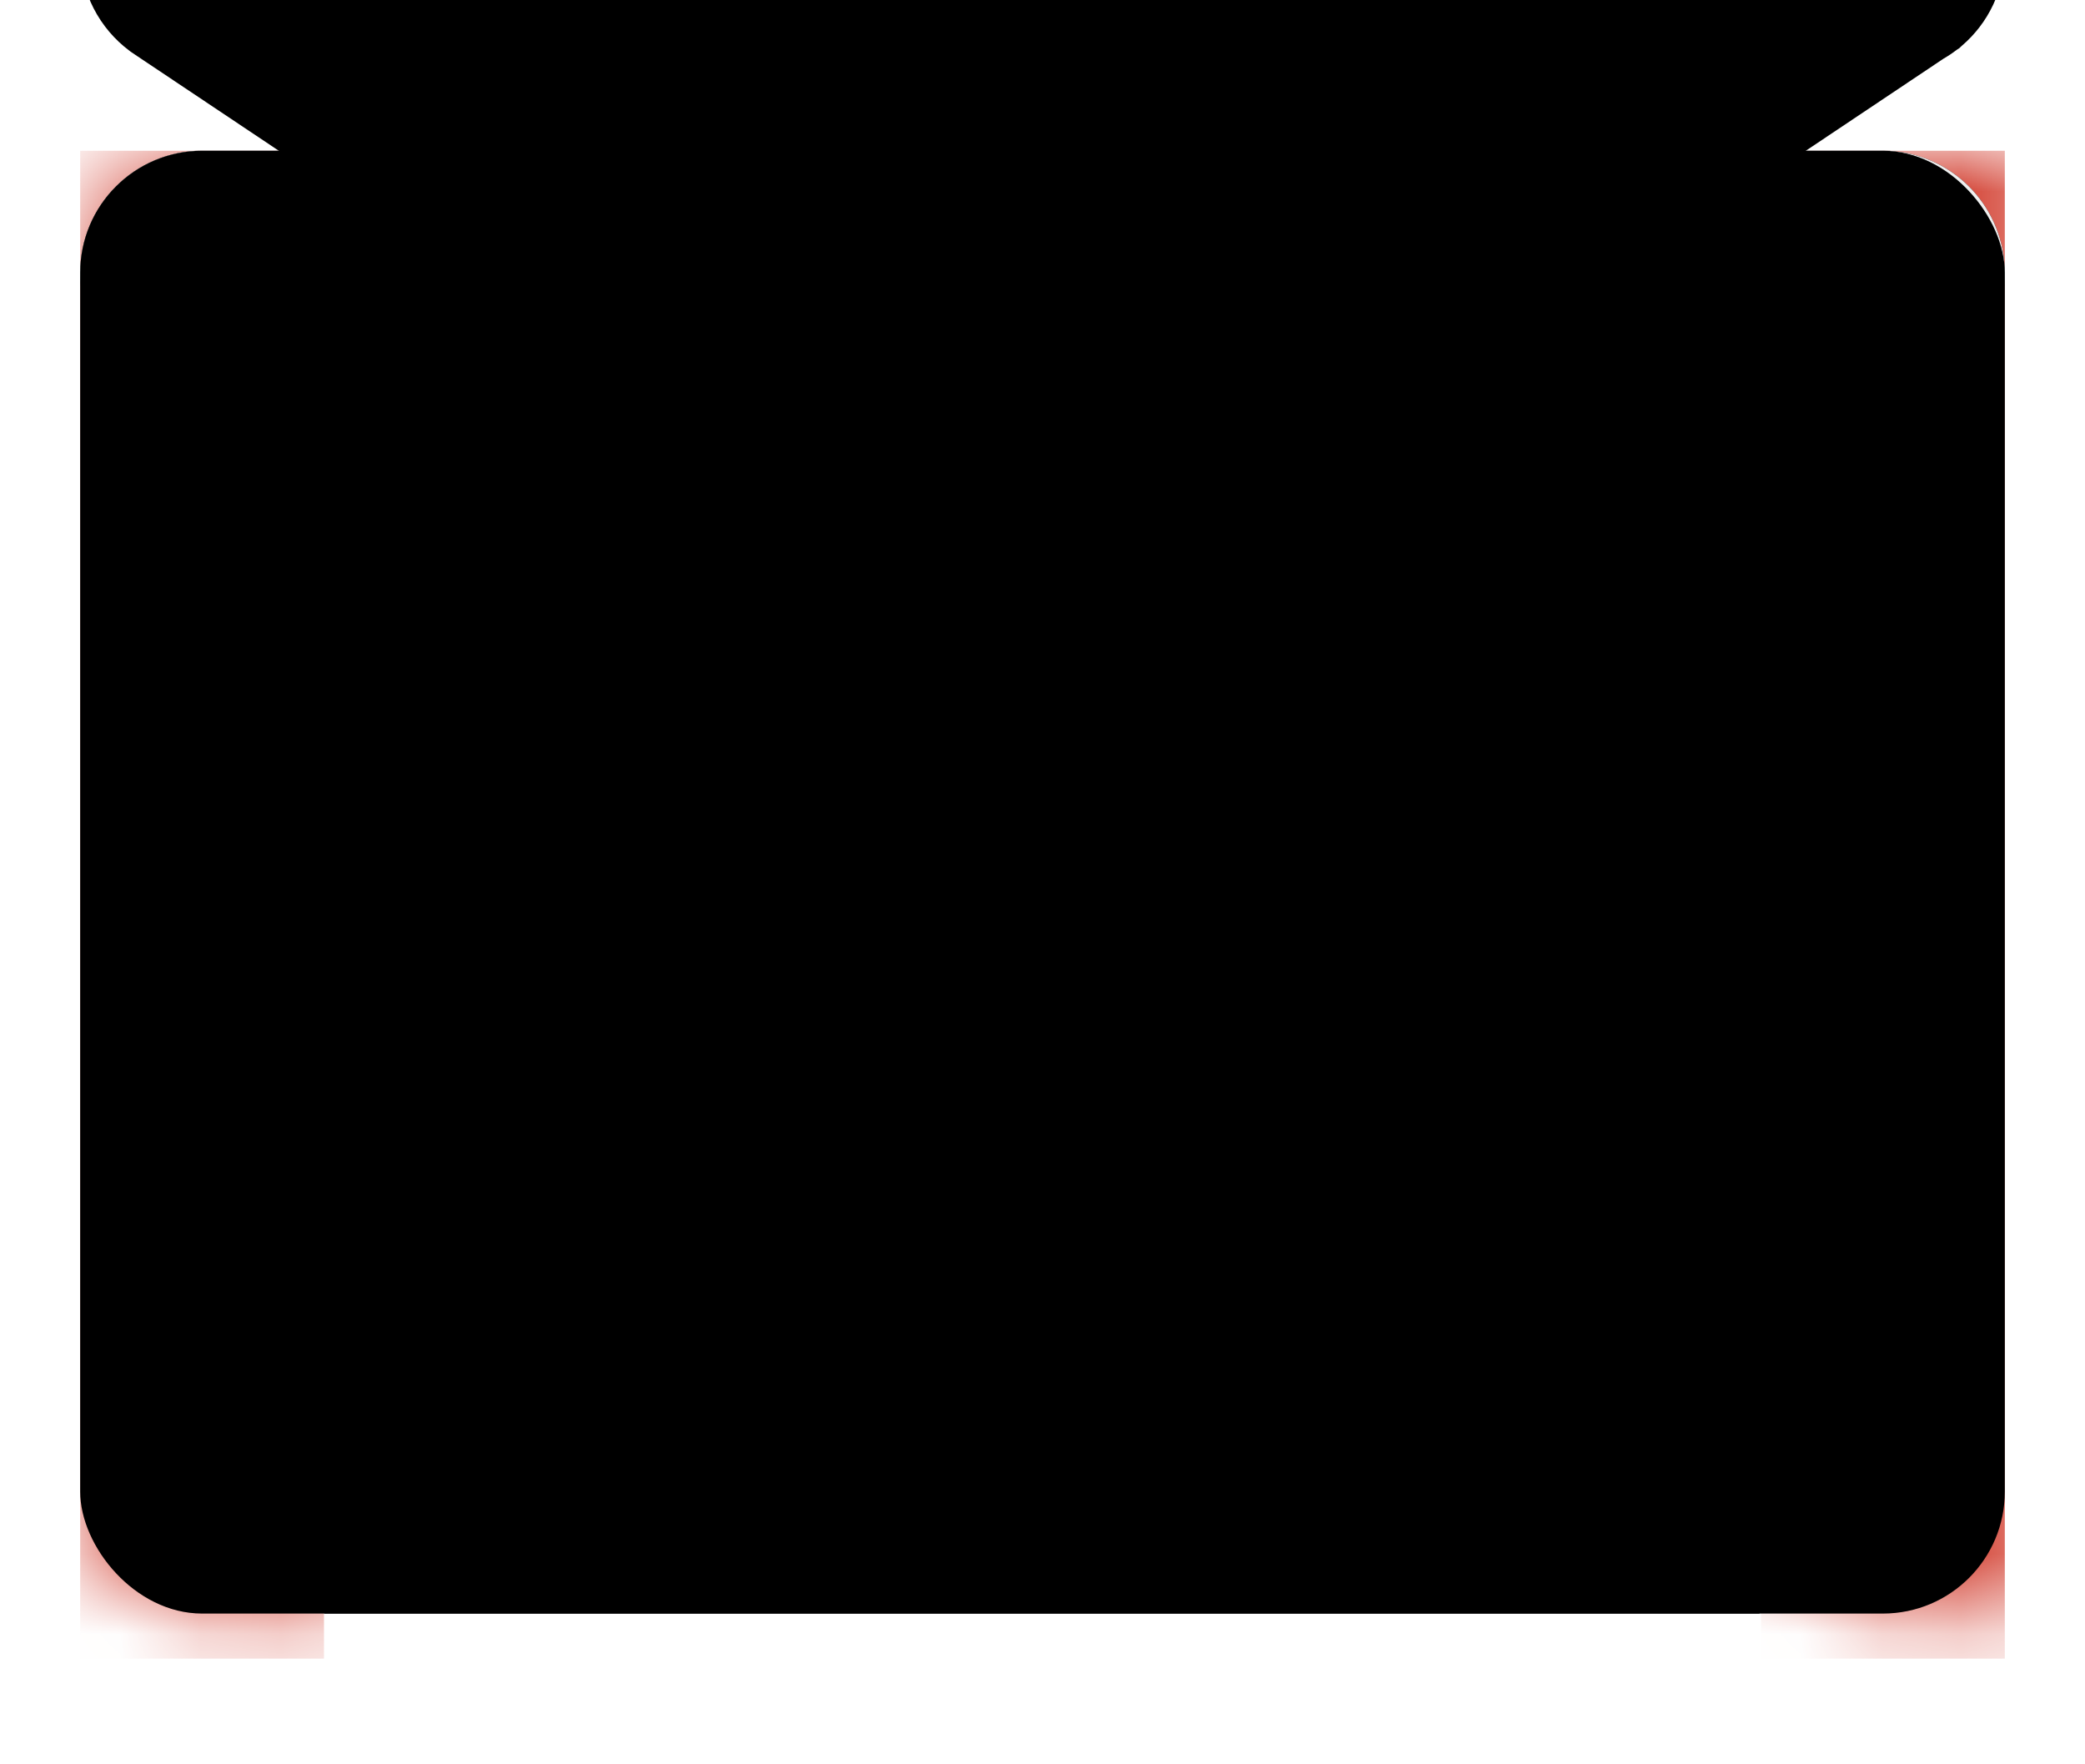 <?xml version="1.0" encoding="UTF-8"?>
<svg width="26px" height="22px" viewBox="0 0 26 22" version="1.1" xmlns="http://www.w3.org/2000/svg" xmlns:xlink="http://www.w3.org/1999/xlink">
    <!-- Generator: Sketch 49.3 (51167) - http://www.bohemiancoding.com/sketch -->
    <title>gmail</title>
    <desc>Created with Sketch.</desc>
    <defs>
        <filter x="-4.7%" y="-4.7%" width="109.4%" height="109.4%" filterUnits="objectBoundingBox" id="filter-1">
            <feOffset dx="0" dy="0" in="SourceAlpha" result="shadowOffsetOuter1"></feOffset>
            <feGaussianBlur stdDeviation="0.5" in="shadowOffsetOuter1" result="shadowBlurOuter1"></feGaussianBlur>
            <feColorMatrix values="0 0 0 0 0   0 0 0 0 0   0 0 0 0 0  0 0 0 0.5 0" type="matrix" in="shadowBlurOuter1" result="shadowMatrixOuter1"></feColorMatrix>
            <feMerge>
                <feMergeNode in="shadowMatrixOuter1"></feMergeNode>
                <feMergeNode in="SourceGraphic"></feMergeNode>
            </feMerge>
        </filter>
        <linearGradient x1="13.217%" y1="0%" x2="53.959%" y2="50%" id="linearGradient-2">
            <stop stop-color="#E3E3E3" offset="0%"></stop>
            <stop stop-color="#E2E2E2" offset="100%"></stop>
        </linearGradient>
        <rect id="path-3" x="0" y="0" width="24" height="18.24" rx="1.52"></rect>
        <linearGradient x1="50%" y1="50%" x2="100%" y2="103.788%" id="linearGradient-5">
            <stop stop-color="#EEEEEE" offset="0%"></stop>
            <stop stop-color="#EEEEEE" offset="100%"></stop>
        </linearGradient>
        <polygon id="path-6" points="20.941 2.259 20.941 18.24 3.04 18.24"></polygon>
        <filter x="0.0%" y="0.0%" width="100.0%" height="100.0%" filterUnits="objectBoundingBox" id="filter-8">
            <feOffset dx="0" dy="0" in="SourceAlpha" result="shadowOffsetInner1"></feOffset>
            <feComposite in="shadowOffsetInner1" in2="SourceAlpha" operator="arithmetic" k2="-1" k3="1" result="shadowInnerInner1"></feComposite>
            <feColorMatrix values="0 0 0 0 1   0 0 0 0 1   0 0 0 0 1  0 0 0 1 0" type="matrix" in="shadowInnerInner1"></feColorMatrix>
        </filter>
        <linearGradient x1="95.913%" y1="100%" x2="7.412%" y2="0%" id="linearGradient-9">
            <stop stop-color="#E3E3E3" stop-opacity="0" offset="0%"></stop>
            <stop stop-color="#000000" stop-opacity="0.392" offset="100%"></stop>
        </linearGradient>
        <path d="M0.373,2.515 L22.486,0.161 C23.322,0.072 24,0.671 24,1.524 L24,16.716 C24,17.558 23.317,18.24 22.479,18.24 L16.303,18.24 L0.373,2.515 Z" id="path-10"></path>
        <linearGradient x1="63.932%" y1="30.232%" x2="14.648%" y2="97.192%" id="linearGradient-12">
            <stop stop-color="#EFEFEF" offset="0%"></stop>
            <stop stop-color="#EEEEEE" offset="100%"></stop>
        </linearGradient>
        <path d="M5.272,6.9 C5.343,6.887 5.414,6.88 5.485,6.88 L26.56,6.88 C26.575,6.881 26.59,6.883 26.605,6.885 C27.386,6.949 28,7.606 28,8.407 C28,8.873 27.792,9.291 27.464,9.571 C27.453,9.581 27.443,9.591 27.432,9.601 L27.401,9.621 C27.349,9.661 27.295,9.697 27.238,9.73 L16,17.245 L4.713,9.701 C4.69,9.686 4.667,9.671 4.645,9.655 L4.623,9.64 C4.621,9.639 4.619,9.637 4.617,9.635 C4.243,9.357 4,8.91 4,8.407 C4,7.649 4.55,7.019 5.272,6.9 Z" id="path-13"></path>
        <filter x="-6.2%" y="-14.5%" width="112.5%" height="128.9%" filterUnits="objectBoundingBox" id="filter-14">
            <feOffset dx="0" dy="0" in="SourceAlpha" result="shadowOffsetOuter1"></feOffset>
            <feGaussianBlur stdDeviation="0.5" in="shadowOffsetOuter1" result="shadowBlurOuter1"></feGaussianBlur>
            <feColorMatrix values="0 0 0 0 0   0 0 0 0 0   0 0 0 0 0  0 0 0 0.128 0" type="matrix" in="shadowBlurOuter1"></feColorMatrix>
        </filter>
        <filter x="-12.5%" y="-28.9%" width="125.0%" height="157.9%" filterUnits="objectBoundingBox" id="filter-15">
            <feOffset dx="0" dy="-4" in="SourceAlpha" result="shadowOffsetInner1"></feOffset>
            <feComposite in="shadowOffsetInner1" in2="SourceAlpha" operator="arithmetic" k2="-1" k3="1" result="shadowInnerInner1"></feComposite>
            <feColorMatrix values="0 0 0 0 0.867   0 0 0 0 0.314   0 0 0 0 0.267  0 0 0 1 0" type="matrix" in="shadowInnerInner1" result="shadowMatrixInner1"></feColorMatrix>
            <feOffset dx="0" dy="0" in="SourceAlpha" result="shadowOffsetInner2"></feOffset>
            <feComposite in="shadowOffsetInner2" in2="SourceAlpha" operator="arithmetic" k2="-1" k3="1" result="shadowInnerInner2"></feComposite>
            <feColorMatrix values="0 0 0 0 0.647   0 0 0 0 0.188   0 0 0 0 0.141  0 0 0 1 0" type="matrix" in="shadowInnerInner2" result="shadowMatrixInner2"></feColorMatrix>
            <feMerge>
                <feMergeNode in="shadowMatrixInner1"></feMergeNode>
                <feMergeNode in="shadowMatrixInner2"></feMergeNode>
            </feMerge>
        </filter>
        <rect id="path-16" x="4" y="6.88" width="24" height="18.24" rx="1.52"></rect>
        <filter x="0.0%" y="0.0%" width="100.0%" height="100.0%" filterUnits="objectBoundingBox" id="filter-18">
            <feOffset dx="0" dy="0" in="SourceAlpha" result="shadowOffsetInner1"></feOffset>
            <feComposite in="shadowOffsetInner1" in2="SourceAlpha" operator="arithmetic" k2="-1" k3="1" result="shadowInnerInner1"></feComposite>
            <feColorMatrix values="0 0 0 0 1   0 0 0 0 1   0 0 0 0 1  0 0 0 0.149 0" type="matrix" in="shadowInnerInner1" result="shadowMatrixInner1"></feColorMatrix>
            <feOffset dx="0" dy="0" in="SourceAlpha" result="shadowOffsetInner2"></feOffset>
            <feComposite in="shadowOffsetInner2" in2="SourceAlpha" operator="arithmetic" k2="-1" k3="1" result="shadowInnerInner2"></feComposite>
            <feColorMatrix values="0 0 0 0 0   0 0 0 0 0   0 0 0 0 0  0 0 0 0.151 0" type="matrix" in="shadowInnerInner2" result="shadowMatrixInner2"></feColorMatrix>
            <feMerge>
                <feMergeNode in="shadowMatrixInner1"></feMergeNode>
                <feMergeNode in="shadowMatrixInner2"></feMergeNode>
            </feMerge>
        </filter>
    </defs>
    <g id="Page-1" stroke="none" stroke-width="1" fill="none" fill-rule="evenodd">
        <g id="Android-Data-Recovery" transform="translate(-1376, -1183)">
            <g id="Group-6" transform="translate(1053, 928)">
                <g id="Group-10">
                    <g id="gmail" filter="url(#filter-1)" transform="translate(320, 250)">
                        <g id="base" transform="translate(4, 6.88)">
                            <mask id="mask-4" fill="white">
                                <use xlink:href="#path-3"></use>
                            </mask>
                            <use id="Mask" fill="url(#linearGradient-2)" xlink:href="#path-3"></use>
                            <rect id="Rectangle-68" fill="#D44638" mask="url(#mask-4)" x="0" y="0" width="3.04" height="18.802"></rect>
                            <rect id="Rectangle-68-Copy" fill="#D44638" mask="url(#mask-4)" x="20.96" y="0" width="3.04" height="18.802"></rect>
                            <mask id="mask-7" fill="white">
                                <use xlink:href="#path-6"></use>
                            </mask>
                            <g id="Mask-Copy">
                                <use fill="url(#linearGradient-5)" fill-rule="evenodd" xlink:href="#path-6"></use>
                                <use fill="black" fill-opacity="1" filter="url(#filter-8)" xlink:href="#path-6"></use>
                            </g>
                            <mask id="mask-11" fill="white">
                                <use xlink:href="#path-10"></use>
                            </mask>
                            <use id="Mask-Copy-2" fill="url(#linearGradient-9)" opacity="0.423" xlink:href="#path-10"></use>
                        </g>
                        <g id="cover">
                            <use fill="black" fill-opacity="1" filter="url(#filter-14)" xlink:href="#path-13"></use>
                            <use fill="url(#linearGradient-12)" fill-rule="evenodd" xlink:href="#path-13"></use>
                            <use fill="black" fill-opacity="1" filter="url(#filter-15)" xlink:href="#path-13"></use>
                        </g>
                        <mask id="mask-17" fill="white">
                            <use xlink:href="#path-16"></use>
                        </mask>
                        <g id="light" fill="black" fill-opacity="1">
                            <use filter="url(#filter-18)" xlink:href="#path-16"></use>
                        </g>
                        <rect id="bound" x="0" y="0" width="32" height="32"></rect>
                    </g>
                </g>
            </g>
        </g>
    </g>
</svg>